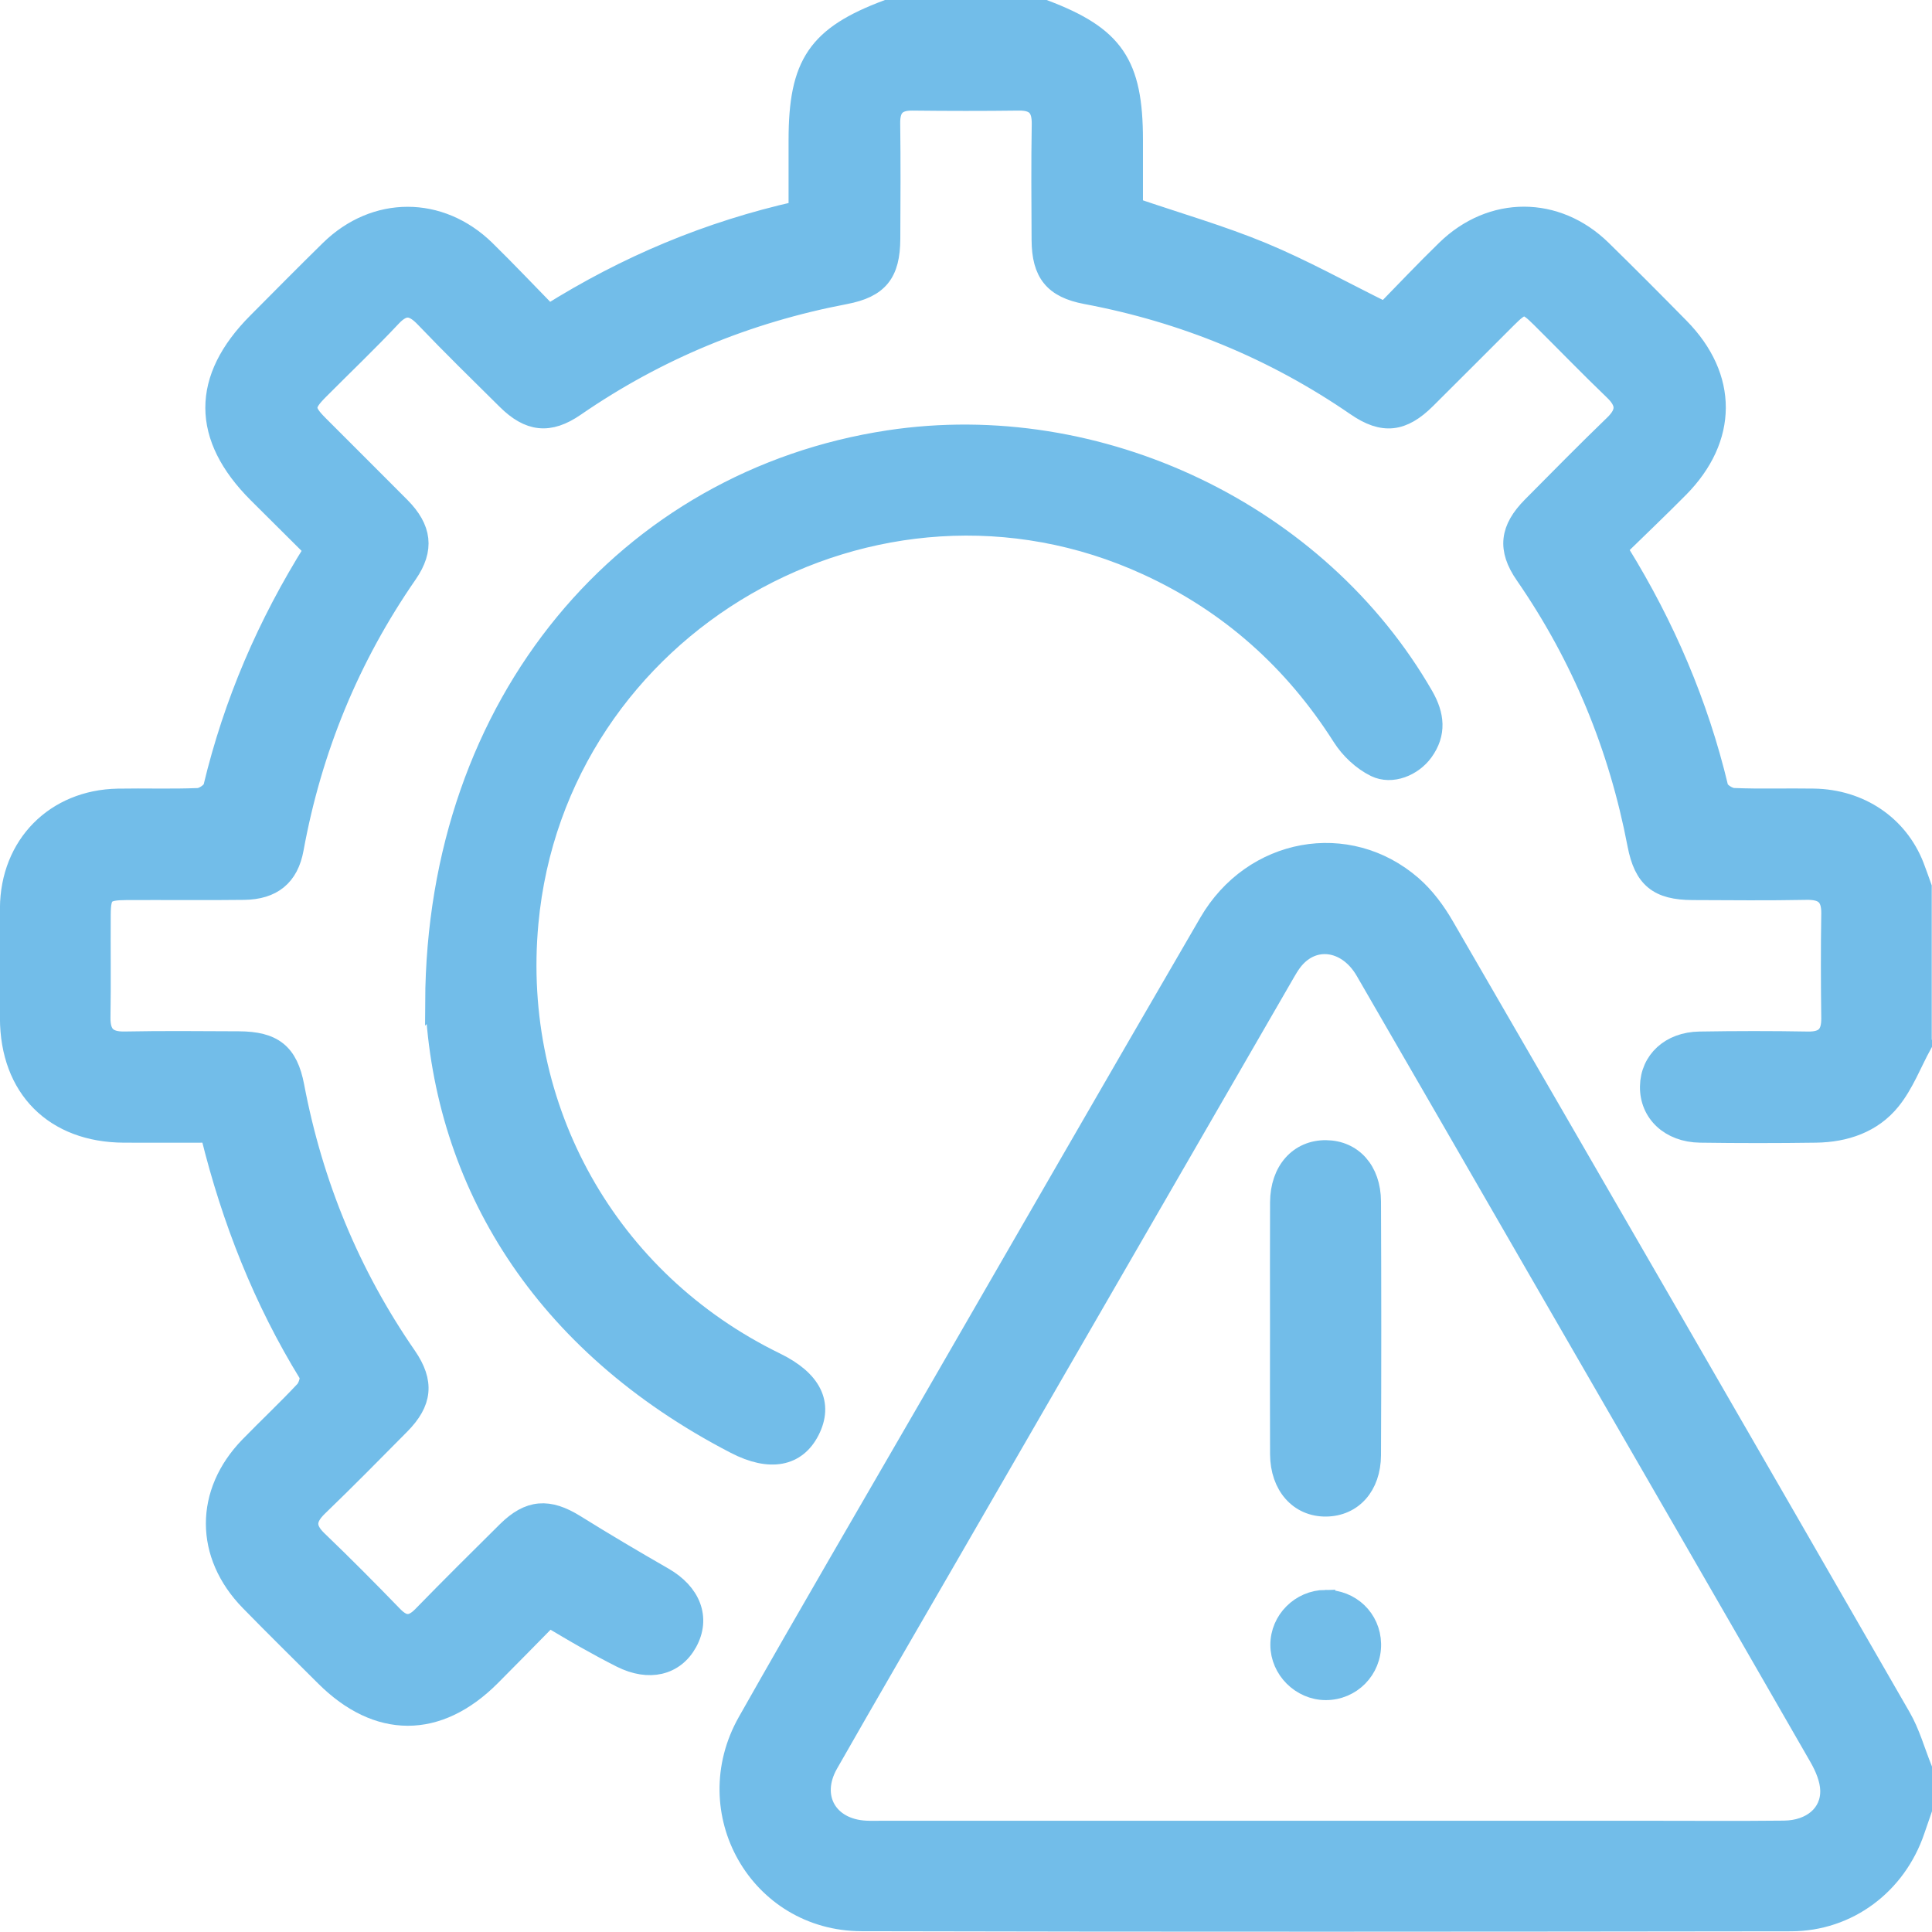 <?xml version="1.0" encoding="UTF-8"?><svg id="Layer_2" xmlns="http://www.w3.org/2000/svg" width="387.34" height="387.28" viewBox="0 0 387.34 387.28"><defs><style>.cls-1{fill:#72bde9;stroke:#72bde9;stroke-miterlimit:10;stroke-width:4px;}</style></defs><g id="Layer_1-2"><path class="cls-1" d="M385.34,209.35c-2.06,3.78-3.62,7.97-6.29,11.26-3.69,4.57-9.14,6.4-14.99,6.48-7.73.11-15.47.11-23.2,0-6.03-.08-10.15-3.98-10.07-9.27.09-5.17,4.08-8.92,9.95-9.01,7.23-.12,14.47-.13,21.71,0,3.39.06,4.73-1.37,4.69-4.67-.09-6.98-.11-13.97,0-20.96.06-3.58-1.51-4.84-4.99-4.77-7.61.15-15.22.07-22.83.04-6.84-.03-9.75-2.34-11.05-9.13-3.75-19.61-11.17-37.66-22.53-54.1-3.58-5.17-3.05-9.17,1.43-13.69,5.45-5.49,10.87-11.01,16.44-16.38,2.57-2.48,2.47-4.47-.06-6.89-4.95-4.75-9.72-9.69-14.59-14.52-3.15-3.13-3.67-3.11-6.93.14-5.39,5.37-10.75,10.78-16.15,16.13-4.68,4.65-8.58,5.13-13.99,1.4-16.46-11.33-34.52-18.74-54.15-22.43-6.47-1.22-8.88-4.25-8.92-10.86-.04-7.73-.1-15.47.03-23.2.06-3.35-1.23-4.79-4.6-4.75-7.11.09-14.22.08-21.33,0-3.16-.03-4.48,1.34-4.44,4.52.1,7.73.06,15.47.02,23.2-.03,6.88-2.35,9.83-9.08,11.11-19.62,3.74-37.66,11.16-54.12,22.5-5.21,3.59-9.22,3.1-13.71-1.35-5.49-5.44-11.03-10.85-16.37-16.44-2.39-2.5-4.22-2.87-6.76-.16-4.7,5-9.67,9.74-14.51,14.6-3.05,3.06-3.07,4.07-.09,7.07,5.45,5.48,10.96,10.92,16.4,16.41,4.3,4.35,4.86,8.45,1.43,13.41-11.6,16.75-19.15,35.14-22.81,55.17-1,5.47-4.29,8.13-9.95,8.2-7.86.1-15.72,0-23.58.04-4.41.02-5.12.67-5.15,4.89-.05,6.86.07,13.72-.05,20.58-.06,3.48,1.3,4.96,4.88,4.88,7.61-.15,15.22-.07,22.83-.04,6.9.03,9.88,2.34,11.15,9.02,3.72,19.62,11.14,37.66,22.5,54.11,3.61,5.23,3.15,9.24-1.28,13.72-5.44,5.5-10.87,11.01-16.44,16.38-2.51,2.42-2.71,4.38-.11,6.87,5.13,4.92,10.14,9.97,15.09,15.08,2.11,2.18,3.8,2.22,5.94.03,5.57-5.72,11.24-11.34,16.91-16.96,4.48-4.44,8.34-4.69,13.73-1.33,5.81,3.62,11.71,7.11,17.65,10.52,5.54,3.18,7.47,8.19,4.82,13.04-2.57,4.7-7.69,5.92-13.28,3.11-2.45-1.23-4.85-2.55-7.24-3.89-2.28-1.28-4.51-2.63-7.25-4.24-3.88,3.94-7.77,7.93-11.71,11.87-10.55,10.54-22.61,10.53-33.16,0-5.03-5.02-10.11-10.01-15.07-15.09-9.09-9.31-9.11-21.72-.07-31.02,3.65-3.75,7.48-7.34,11.06-11.17.7-.75,1.26-2.61.83-3.3-9.16-14.89-15.47-30.93-19.65-47.85-.02-.1-.16-.16-.61-.57-5.35,0-11.07.02-16.79,0-13.99-.05-22.86-8.95-22.89-22.97-.01-7.36-.05-14.72,0-22.08.09-12.6,9.07-21.7,21.65-21.93,5.36-.1,10.73.1,16.09-.12,1.07-.04,2.79-1.21,3.02-2.15,4.05-16.87,10.77-32.6,20.25-47.7-3.78-3.76-7.56-7.5-11.32-11.26-11.32-11.32-11.35-22.9-.09-34.21,4.84-4.86,9.66-9.75,14.56-14.55,9.07-8.88,22.06-8.89,31.16,0,4.27,4.18,8.37,8.53,12.68,12.93,15.64-9.83,32.1-16.73,50.11-20.76,0-4.8,0-9.51,0-14.23,0-15.28,3.81-20.86,17.81-26.11h31.44c14.02,5.3,17.8,10.85,17.8,26.12,0,4.71,0,9.43,0,13.53,9.04,3.09,17.69,5.57,25.94,8.99,8.24,3.42,16.08,7.8,24.57,11.99,3.9-3.98,8.01-8.34,12.29-12.5,9.12-8.88,22.1-8.85,31.16.02,5.26,5.15,10.45,10.36,15.61,15.61,9.75,9.91,9.71,22.16-.12,32.1-4.03,4.07-8.18,8.02-12.05,11.8.13.78.1,1.06.21,1.26,9.03,14.64,15.73,30.24,19.74,47,.22.93,1.98,2.07,3.06,2.11,5.36.22,10.73.03,16.09.12,9.25.15,16.91,5.35,20.12,13.57.54,1.38,1.01,2.79,1.52,4.19v31.44Z"/><path class="cls-1" d="M385.34,362.8c-.48,1.39-.97,2.78-1.44,4.17-3.68,10.86-13.39,18.22-24.84,18.23-62.12.08-124.23.13-186.35-.02-20.55-.05-33.02-21.98-22.83-39.99,12.02-21.26,24.36-42.33,36.57-63.47,18.63-32.26,37.2-64.55,55.93-96.75,8.78-15.1,27.9-18.56,40.72-7.41,2.57,2.24,4.73,5.16,6.45,8.14,30.6,52.82,61.13,105.68,91.58,158.59,1.83,3.18,2.83,6.84,4.21,10.27v8.23ZM265.61,367.04c21.58,0,43.16,0,64.74,0,9.11,0,18.21.07,27.32-.03,5.52-.06,9.41-3.34,9.26-8.14-.07-2.22-1.08-4.59-2.22-6.58-18.68-32.51-37.46-64.98-56.21-97.45-11.59-20.07-23.15-40.15-34.77-60.2-3.42-5.9-9.82-7.11-13.96-2.69-1.09,1.16-1.87,2.64-2.68,4.03-22.38,38.72-44.75,77.46-67.12,116.19-7.98,13.81-16.01,27.59-23.9,41.44-3.79,6.65-.14,13.03,7.5,13.41,1.12.06,2.24.02,3.37.02,29.56,0,59.12,0,88.69,0Z"/><path class="cls-1" d="M87.24,200.97c.27-60.37,38.67-104.78,90.93-112.71,42.2-6.4,86.15,14.64,107.23,51.27,2.2,3.83,2.62,7.49-.05,11.17-2.13,2.93-6.31,4.69-9.62,3.08-2.6-1.27-5.08-3.6-6.64-6.07-9.7-15.26-22.57-26.78-39.01-34.34-54.61-25.12-118.58,11.8-124.13,71.65-3.46,37.23,15.94,71.75,49.52,88.12,7.26,3.54,9.63,8.29,6.84,13.72-2.65,5.17-7.88,6.26-14.88,2.64-38.98-20.18-58.39-52.65-60.18-88.54Z"/><path class="cls-1" d="M256.62,266.12c0-8.36-.03-16.71.01-25.07.03-6.31,3.8-10.52,9.23-10.46,5.3.06,8.98,4.1,9.01,10.28.07,16.96.08,33.92,0,50.88-.03,6.18-3.73,10.24-9.01,10.3-5.4.06-9.19-4.2-9.23-10.49-.04-8.48-.01-16.96-.01-25.44Z"/><path class="cls-1" d="M265.71,320.75c5.06-.05,9.08,3.81,9.18,8.82.11,5.14-4.01,9.32-9.15,9.28-4.91-.04-9.04-4.17-9.05-9.06-.02-4.91,4.05-8.98,9.02-9.04Z"/></g></svg>